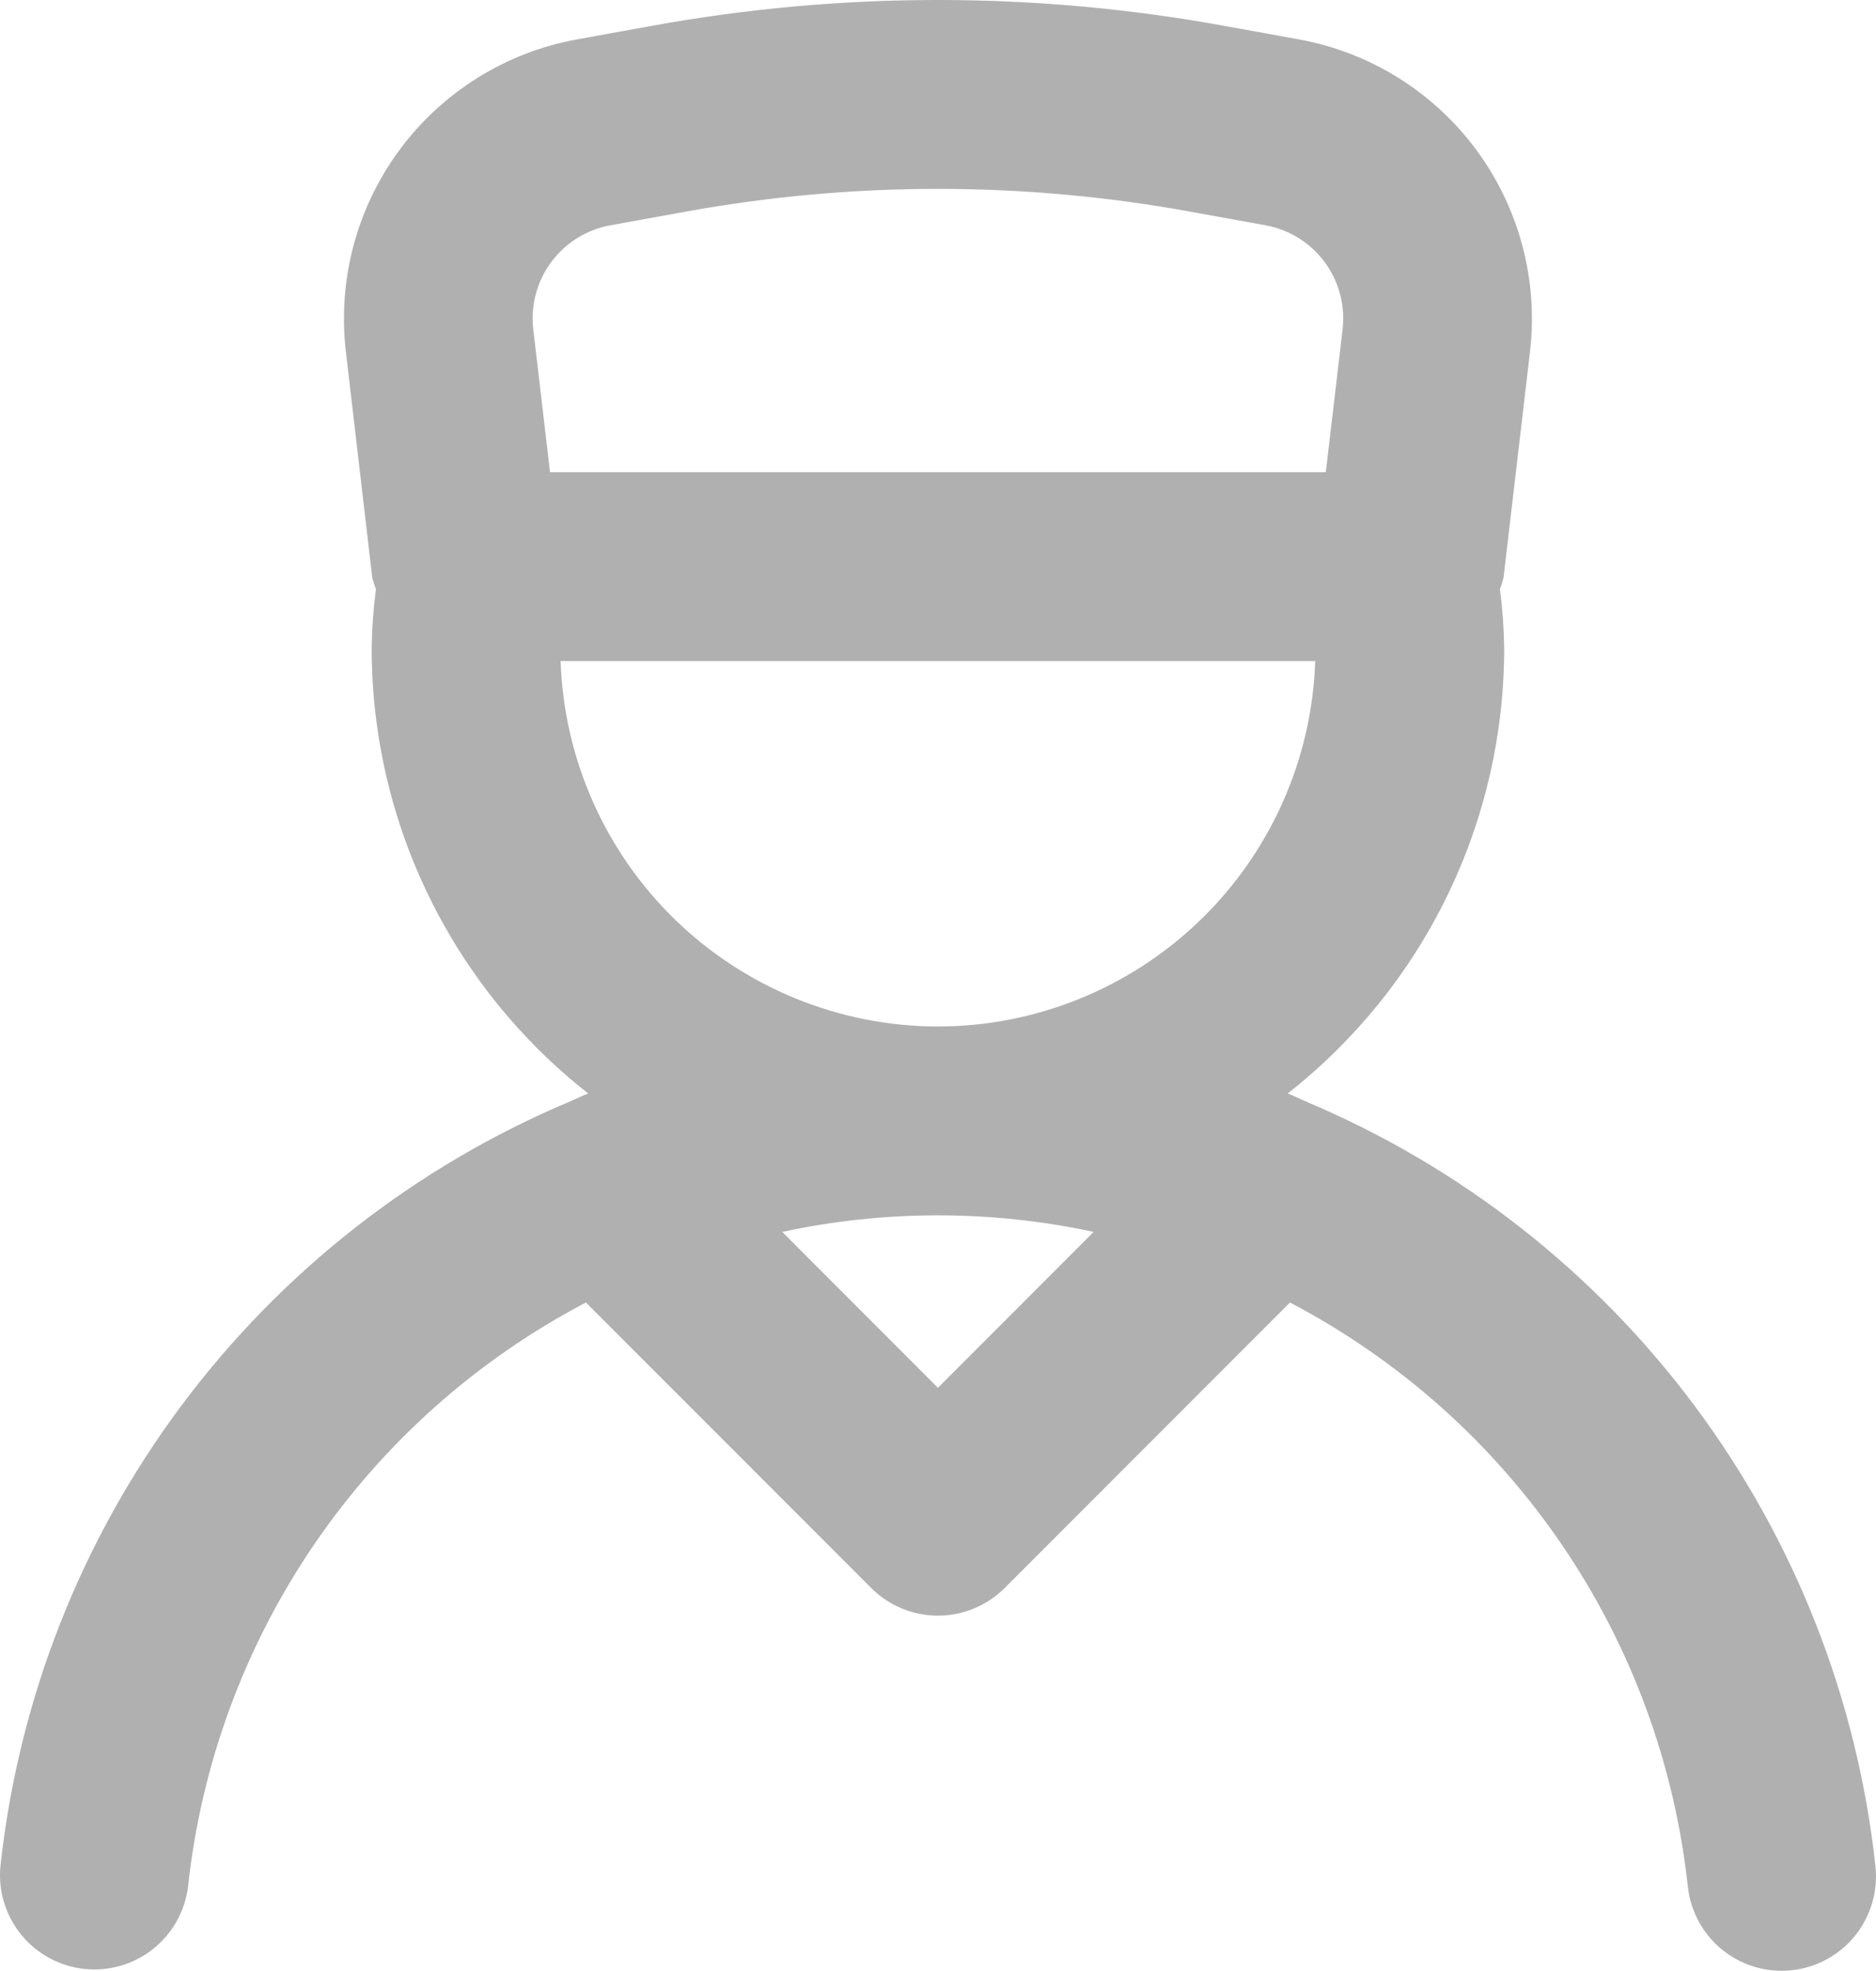 <svg width="60" height="63" viewBox="0 0 60 63" fill="none" xmlns="http://www.w3.org/2000/svg">
<path d="M41.766 35.207L41.751 35.201C41.561 35.12 41.377 35.026 41.184 34.951C43.34 33.261 45.084 31.103 46.283 28.64C47.483 26.177 48.107 23.474 48.108 20.734C48.1 20.098 48.055 19.463 47.972 18.833C48.019 18.713 48.057 18.59 48.087 18.465L48.935 11.229C49.2 8.943 48.585 6.642 47.217 4.791C45.848 2.941 43.828 1.68 41.564 1.263L39.18 0.831C33.11 -0.277 26.889 -0.277 20.819 0.831L18.431 1.263C16.168 1.68 14.147 2.941 12.779 4.791C11.41 6.642 10.796 8.943 11.061 11.229L11.906 18.465C11.937 18.59 11.976 18.713 12.024 18.833C11.941 19.463 11.895 20.098 11.888 20.734C11.889 23.474 12.513 26.177 13.713 28.64C14.912 31.103 16.656 33.261 18.812 34.951C18.619 35.026 18.434 35.12 18.244 35.201L18.229 35.207C13.288 37.284 8.993 40.646 5.79 44.944C2.587 49.241 0.592 54.318 0.014 59.647C-0.062 60.437 0.177 61.224 0.678 61.839C1.179 62.454 1.902 62.847 2.691 62.933C3.479 63.019 4.27 62.791 4.892 62.299C5.514 61.807 5.917 61.089 6.014 60.302C6.439 56.384 7.822 52.632 10.041 49.376C12.261 46.12 15.248 43.461 18.739 41.633L27.864 50.758C28.43 51.324 29.198 51.642 29.998 51.642C30.798 51.642 31.566 51.324 32.132 50.758L41.256 41.633C44.747 43.461 47.735 46.12 49.954 49.376C52.174 52.632 53.557 56.384 53.982 60.302C54.062 61.04 54.412 61.724 54.964 62.22C55.517 62.717 56.233 62.992 56.976 62.994C57.087 62.994 57.197 62.988 57.308 62.976C57.702 62.933 58.084 62.813 58.432 62.623C58.78 62.432 59.087 62.175 59.335 61.866C59.583 61.556 59.768 61.201 59.879 60.821C59.99 60.44 60.025 60.041 59.982 59.647C59.403 54.318 57.408 49.241 54.205 44.943C51.001 40.645 46.705 37.284 41.763 35.207H41.766ZM17.055 10.523C16.968 9.761 17.172 8.995 17.629 8.378C18.085 7.762 18.758 7.342 19.512 7.203L21.897 6.771C27.253 5.793 32.743 5.793 38.099 6.771L40.484 7.203C41.238 7.342 41.911 7.762 42.367 8.378C42.823 8.995 43.028 9.761 42.941 10.523L42.403 15.093H17.592L17.055 10.523ZM29.998 44.359L25.018 39.376C28.3 38.67 31.695 38.67 34.978 39.376L29.998 44.359ZM29.998 32.811C26.865 32.807 23.856 31.587 21.604 29.408C19.353 27.229 18.036 24.261 17.93 21.13H42.065C41.96 24.261 40.642 27.229 38.391 29.408C36.14 31.587 33.131 32.807 29.998 32.811Z" fill="#B0B0B0"/>
</svg>
